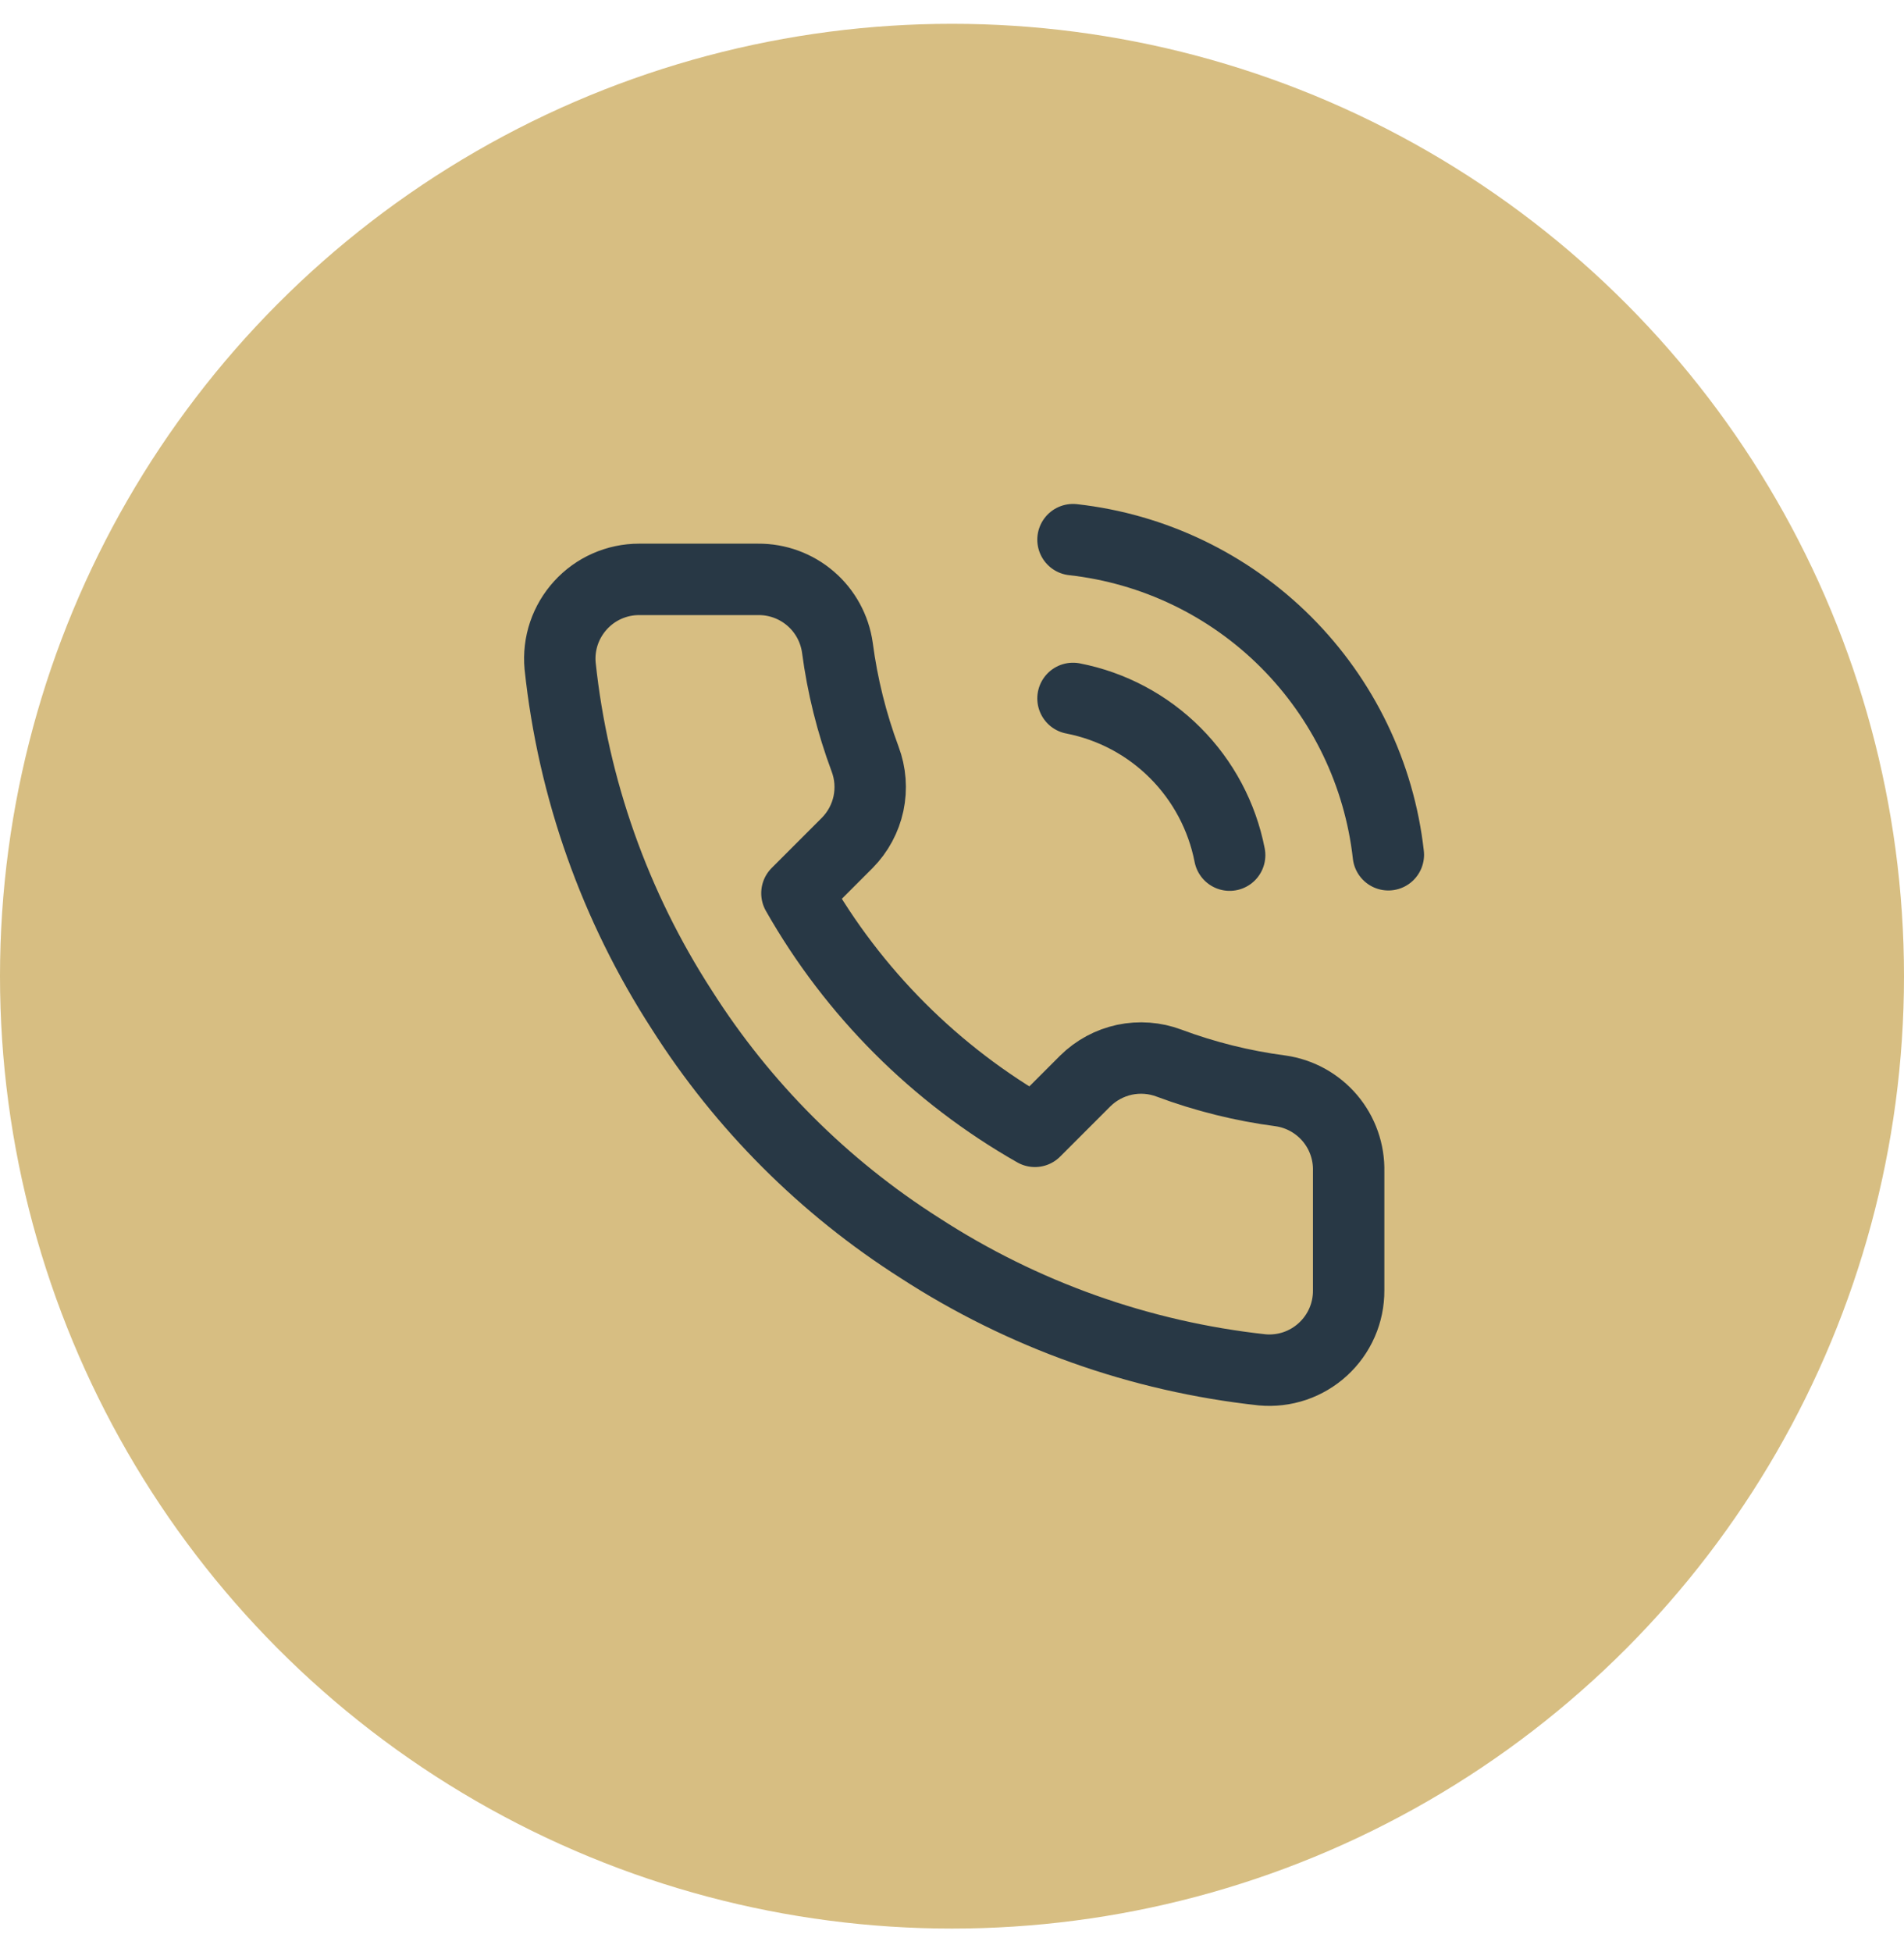<svg width="40" height="41" viewBox="0 0 40 41" fill="none" xmlns="http://www.w3.org/2000/svg">
<circle cx="20" cy="20.5" r="20" fill="#D7BE82"/>
<g clip-path="url(#clip0_2_4)">
<path d="M22.542 14.667C23.356 14.825 24.104 15.223 24.69 15.81C25.276 16.396 25.674 17.144 25.833 17.958M22.542 11.333C24.233 11.521 25.81 12.278 27.014 13.481C28.217 14.683 28.977 16.259 29.167 17.95M28.333 24.6V27.1C28.334 27.332 28.287 27.562 28.194 27.774C28.101 27.987 27.964 28.178 27.793 28.335C27.622 28.492 27.421 28.611 27.201 28.686C26.981 28.76 26.748 28.788 26.517 28.767C23.952 28.488 21.489 27.612 19.325 26.208C17.311 24.929 15.604 23.222 14.325 21.208C12.917 19.034 12.04 16.559 11.767 13.983C11.746 13.753 11.773 13.521 11.847 13.301C11.921 13.082 12.04 12.881 12.196 12.71C12.352 12.539 12.541 12.402 12.753 12.309C12.965 12.215 13.194 12.167 13.425 12.167H15.925C16.329 12.163 16.721 12.306 17.028 12.57C17.335 12.833 17.535 13.2 17.592 13.6C17.697 14.4 17.893 15.186 18.175 15.942C18.287 16.24 18.311 16.564 18.245 16.876C18.178 17.187 18.024 17.473 17.8 17.7L16.742 18.758C17.928 20.845 19.655 22.572 21.742 23.758L22.8 22.7C23.027 22.476 23.313 22.322 23.624 22.255C23.936 22.189 24.26 22.213 24.558 22.325C25.314 22.607 26.1 22.803 26.9 22.908C27.305 22.965 27.674 23.169 27.939 23.481C28.203 23.793 28.343 24.191 28.333 24.6Z" stroke="#283845" stroke-width="1.5" stroke-linecap="round" stroke-linejoin="round"/>
</g>
<defs>
<clipPath id="clip0_2_4">
<rect width="20" height="20" fill="white" transform="translate(10 10.5)"/>
</clipPath>
</defs>
</svg>
